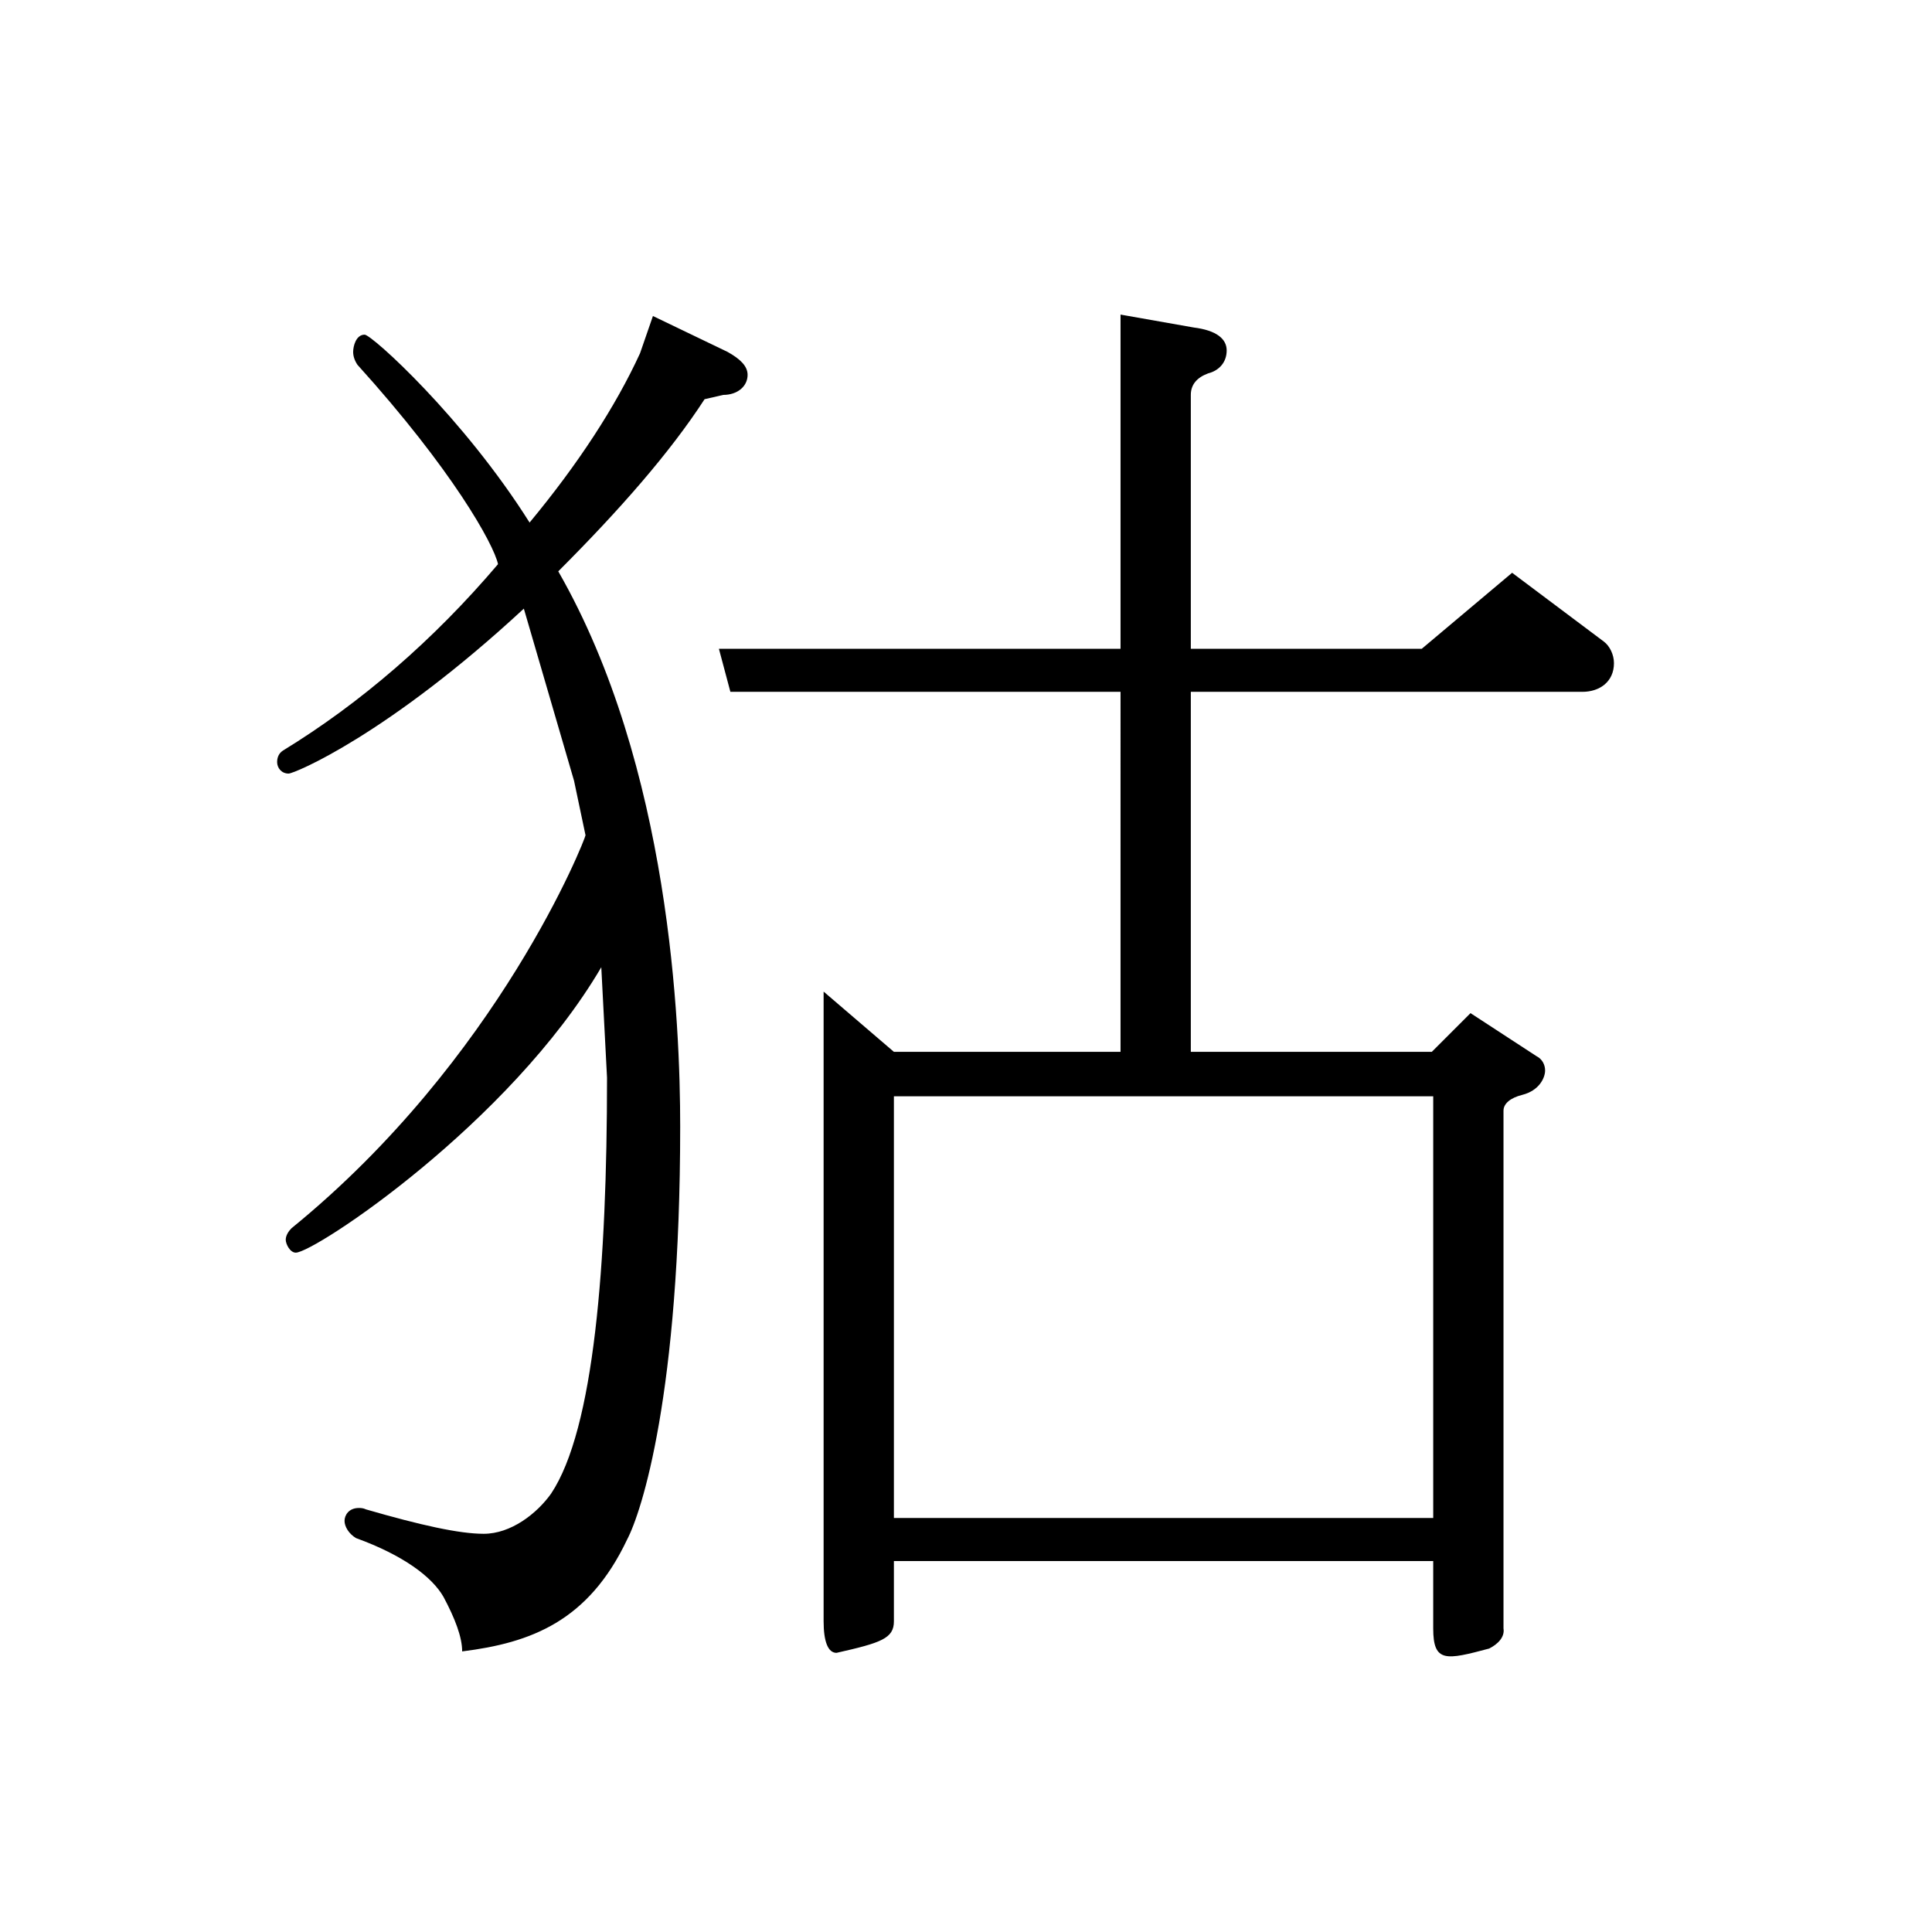<?xml version="1.0" encoding="utf-8"?>
<!-- Generator: Adobe Illustrator 16.0.4, SVG Export Plug-In . SVG Version: 6.00 Build 0)  -->
<!DOCTYPE svg PUBLIC "-//W3C//DTD SVG 1.1//EN" "http://www.w3.org/Graphics/SVG/1.1/DTD/svg11.dtd">
<svg version="1.1" id="Layer_1" xmlns="http://www.w3.org/2000/svg" xmlns:xlink="http://www.w3.org/1999/xlink" x="0px" y="0px"
	 width="235px" height="235px" viewBox="-60.25 -58.917 235 235" enable-background="new -60.25 -58.917 235 235"
	 xml:space="preserve">
<g>
	<path d="M25.451-10.359C21.264-3.903,15.157,3.075,7.655,10.578c13.609,23.728,14.83,55.132,14.83,67.52
		c0,32.625-4.711,46.932-6.456,50.247c-4.71,9.945-11.689,12.562-20.064,13.608c0-1.745-0.872-4.013-2.268-6.63
		c-1.396-2.442-4.885-5.06-10.643-7.153c-0.872-0.523-1.396-1.396-1.396-2.093c0-0.698,0.523-1.57,1.745-1.57
		c0.174,0,0.523,0,0.872,0.174c6.63,1.919,11.341,2.966,14.307,2.966c3.315,0,6.456-2.443,8.2-4.885
		c5.234-7.851,6.804-27.915,6.804-50.596l-0.698-13.434C1.723,77.748-22.005,93.45-24.273,93.45c-0.698,0-1.221-1.047-1.221-1.57
		s0.349-1.046,0.698-1.396C0.501,69.897,10.97,43.029,10.97,42.68l-1.396-6.63L3.468,15.114
		c-16.575,15.353-27.915,20.064-28.613,20.064c-0.872,0-1.396-0.698-1.396-1.396c0-0.523,0.174-1.046,0.698-1.396
		c9.421-5.757,18.319-13.434,26.17-22.681C-0.196,7.263-5.256-1.81-16.771-14.546c-0.349-0.523-0.523-1.047-0.523-1.57
		c0-0.698,0.349-2.094,1.396-2.094c0.873,0,12.039,10.119,20.064,22.855C10.098-2.508,14.634-9.486,17.6-15.942l1.57-4.536
		l9.072,4.362c1.57,0.873,2.442,1.745,2.442,2.792c0,1.396-1.221,2.442-2.966,2.442L25.451-10.359z M39.932,61.697l8.549,7.328
		h27.566V25.233H28.591l-1.396-5.234h48.852v-40.651l8.898,1.57c2.792,0.349,4.013,1.396,4.013,2.792
		c0,1.396-0.873,2.442-2.268,2.792c-1.396,0.523-2.094,1.396-2.094,2.617v30.881h28.089l10.992-9.247l11.166,8.375
		c0.698,0.523,1.221,1.57,1.221,2.617c0,2.268-1.745,3.489-3.838,3.489h-47.63v43.792h29.311l4.71-4.71l8.025,5.234
		c0.698,0.349,1.047,1.047,1.047,1.745c0,0.872-0.698,2.442-2.792,2.966c-1.396,0.349-2.268,1.047-2.268,1.919v62.983
		c0.175,1.047-0.698,1.919-1.745,2.442c-5.234,1.396-6.804,1.745-6.804-2.442v-8.2H48.48v7.328c0,2.093-1.57,2.617-6.979,3.838
		c-1.047,0-1.57-1.396-1.57-3.838V61.697z M48.48,74.433v51.294h65.601V74.433H48.48z"/>
</g>
</svg>
